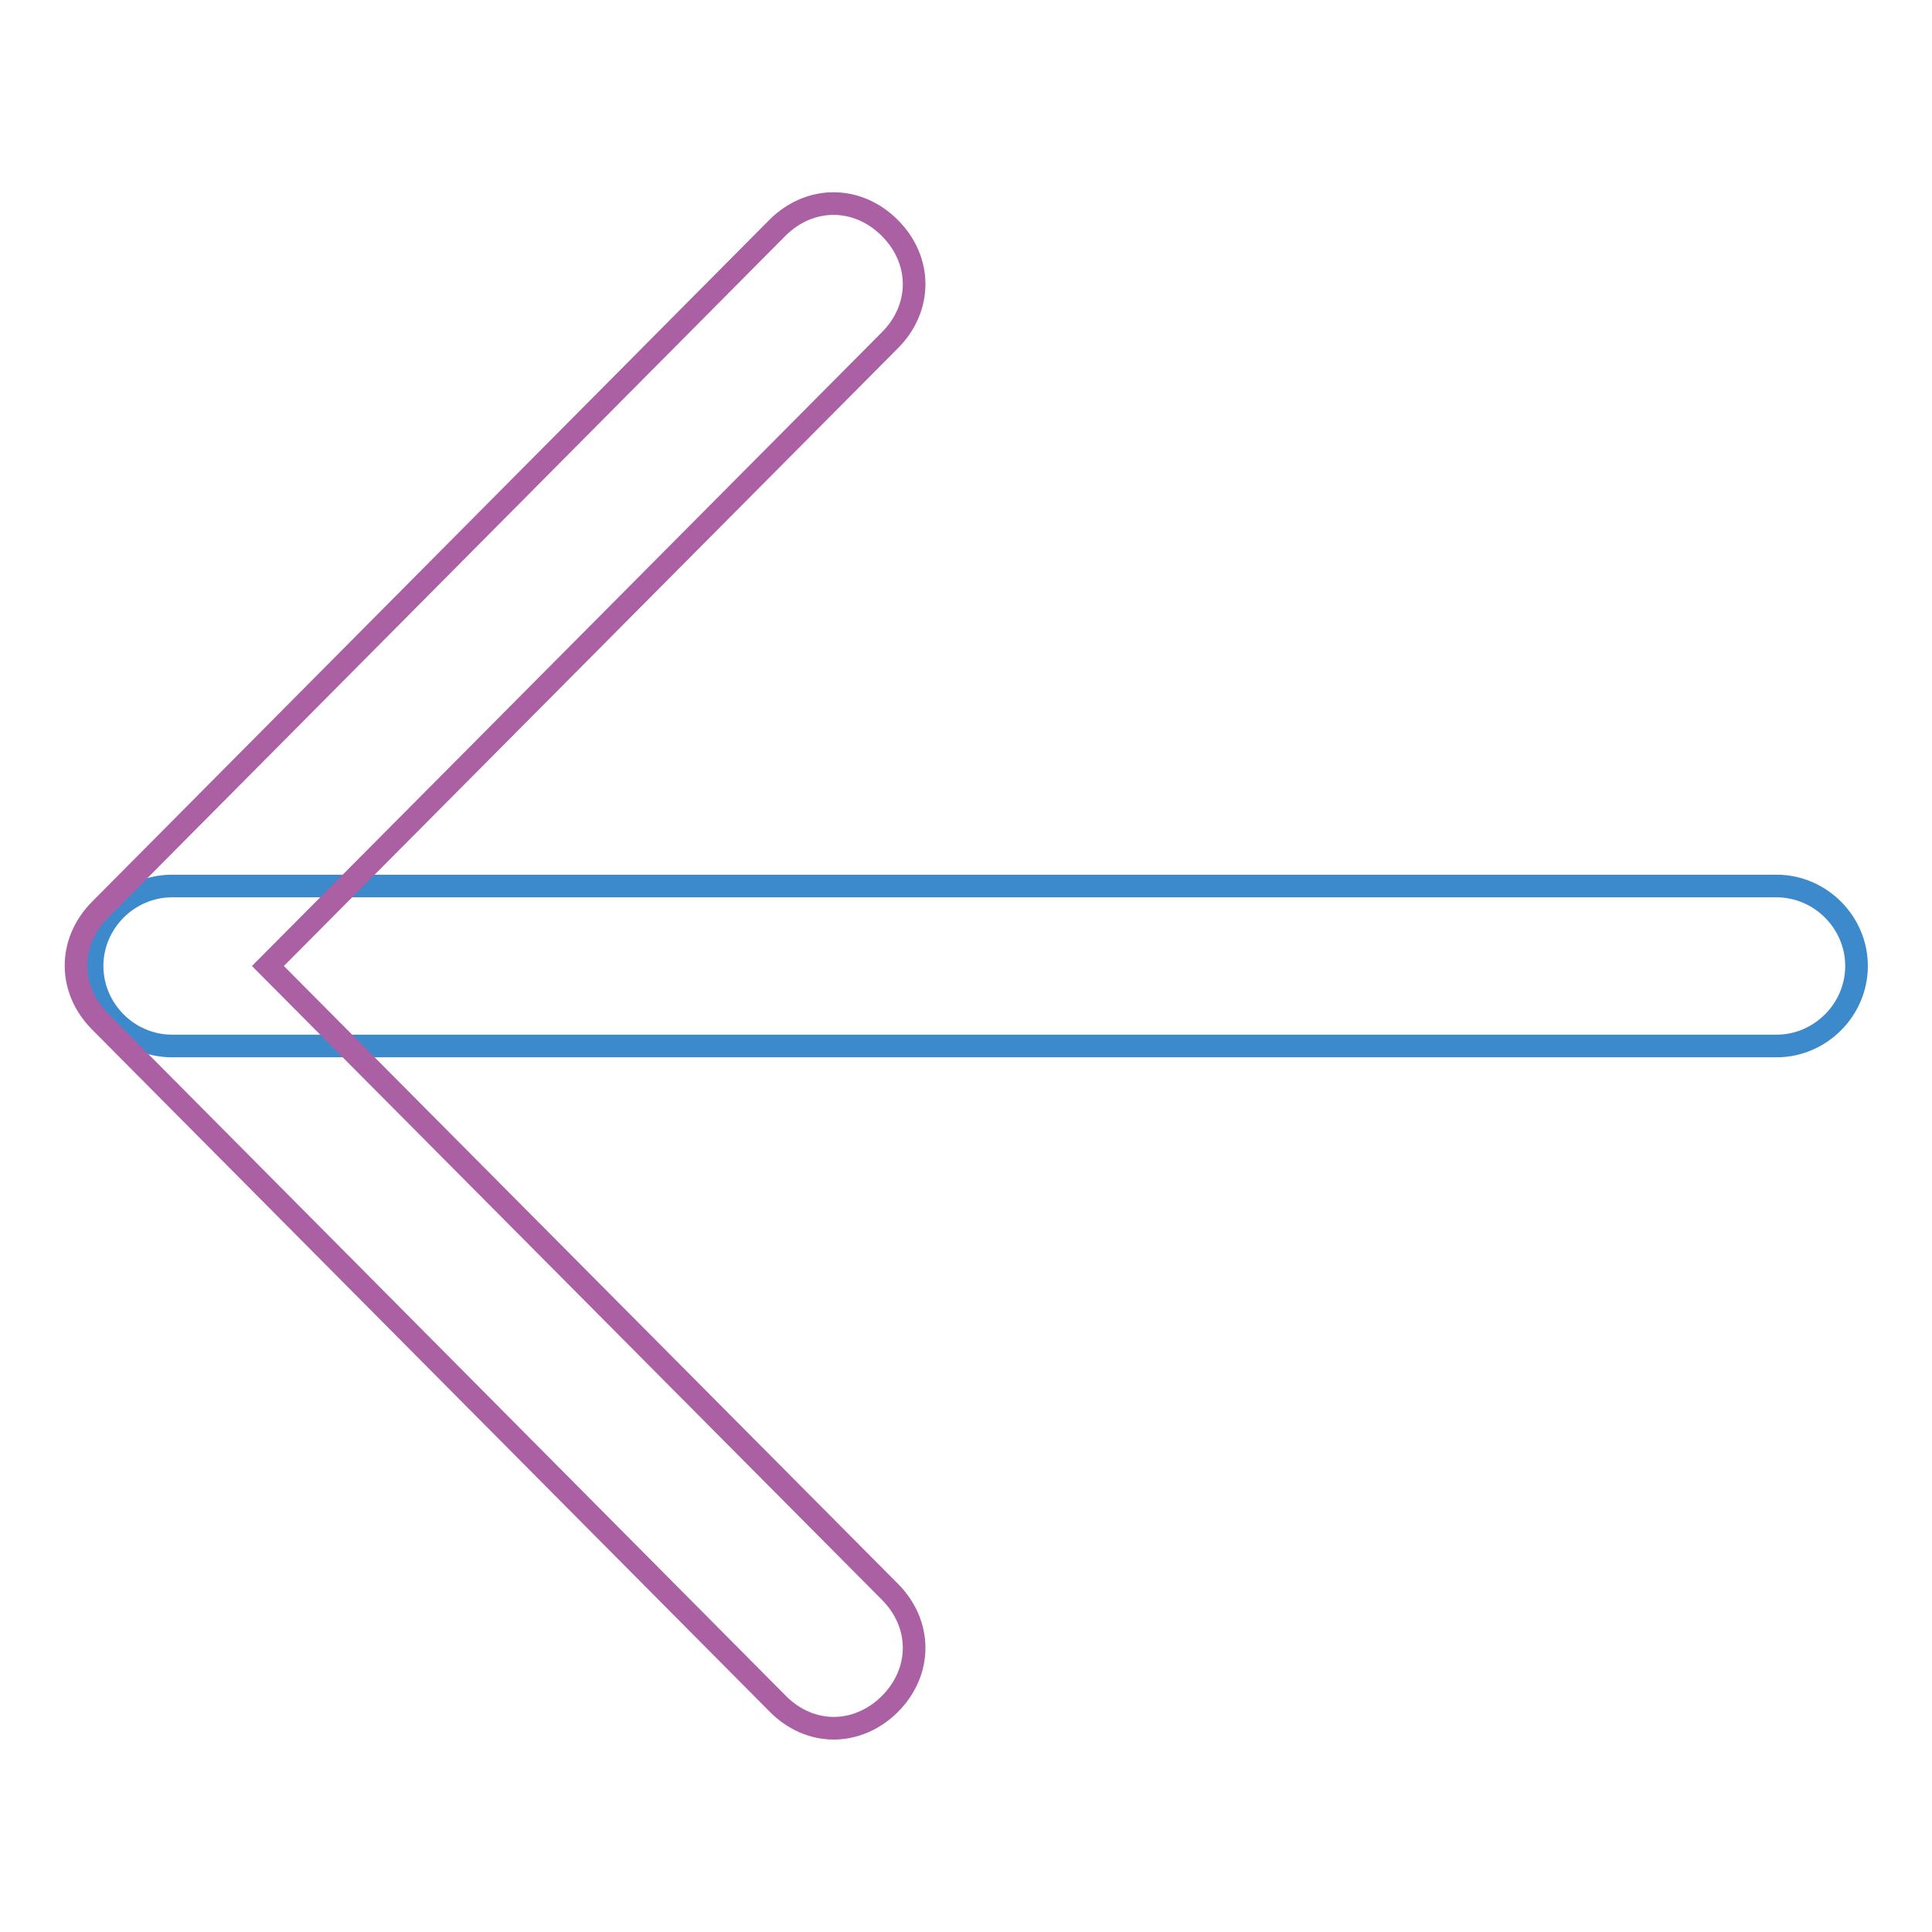 <?xml version="1.0" encoding="utf-8"?>
<!-- Svg Vector Icons : http://www.onlinewebfonts.com/icon -->
<!DOCTYPE svg PUBLIC "-//W3C//DTD SVG 1.1//EN" "http://www.w3.org/Graphics/SVG/1.1/DTD/svg11.dtd">
<svg version="1.1" xmlns="http://www.w3.org/2000/svg" xmlns:xlink="http://www.w3.org/1999/xlink" x="0px" y="0px" viewBox="0 0 256 256" enable-background="new 0 0 256 256" xml:space="preserve">
<g> <path stroke-width="3" fill-opacity="0" stroke="#3c8acb"  d="M235.4,138.6H22.8c-5.8,0-10.6-4.8-10.6-10.6c0-5.8,4.8-10.6,10.6-10.6h212.6c5.8,0,10.6,4.8,10.6,10.6 C246,133.8,241.2,138.6,235.4,138.6L235.4,138.6z"/> <path stroke-width="3" fill-opacity="0" stroke="#aa60a3"  d="M110.5,229c-2.7,0-5.3-1.1-7.4-3.2l-89.8-90.4c-4.3-4.3-4.3-10.6,0-14.9L103,30.2c4.3-4.3,10.6-4.3,14.9,0 c4.3,4.3,4.3,10.6,0,14.9L35.5,128l82.4,82.9c4.3,4.3,4.3,10.6,0,14.9C115.8,227.9,113.1,229,110.5,229z"/></g>
</svg>
